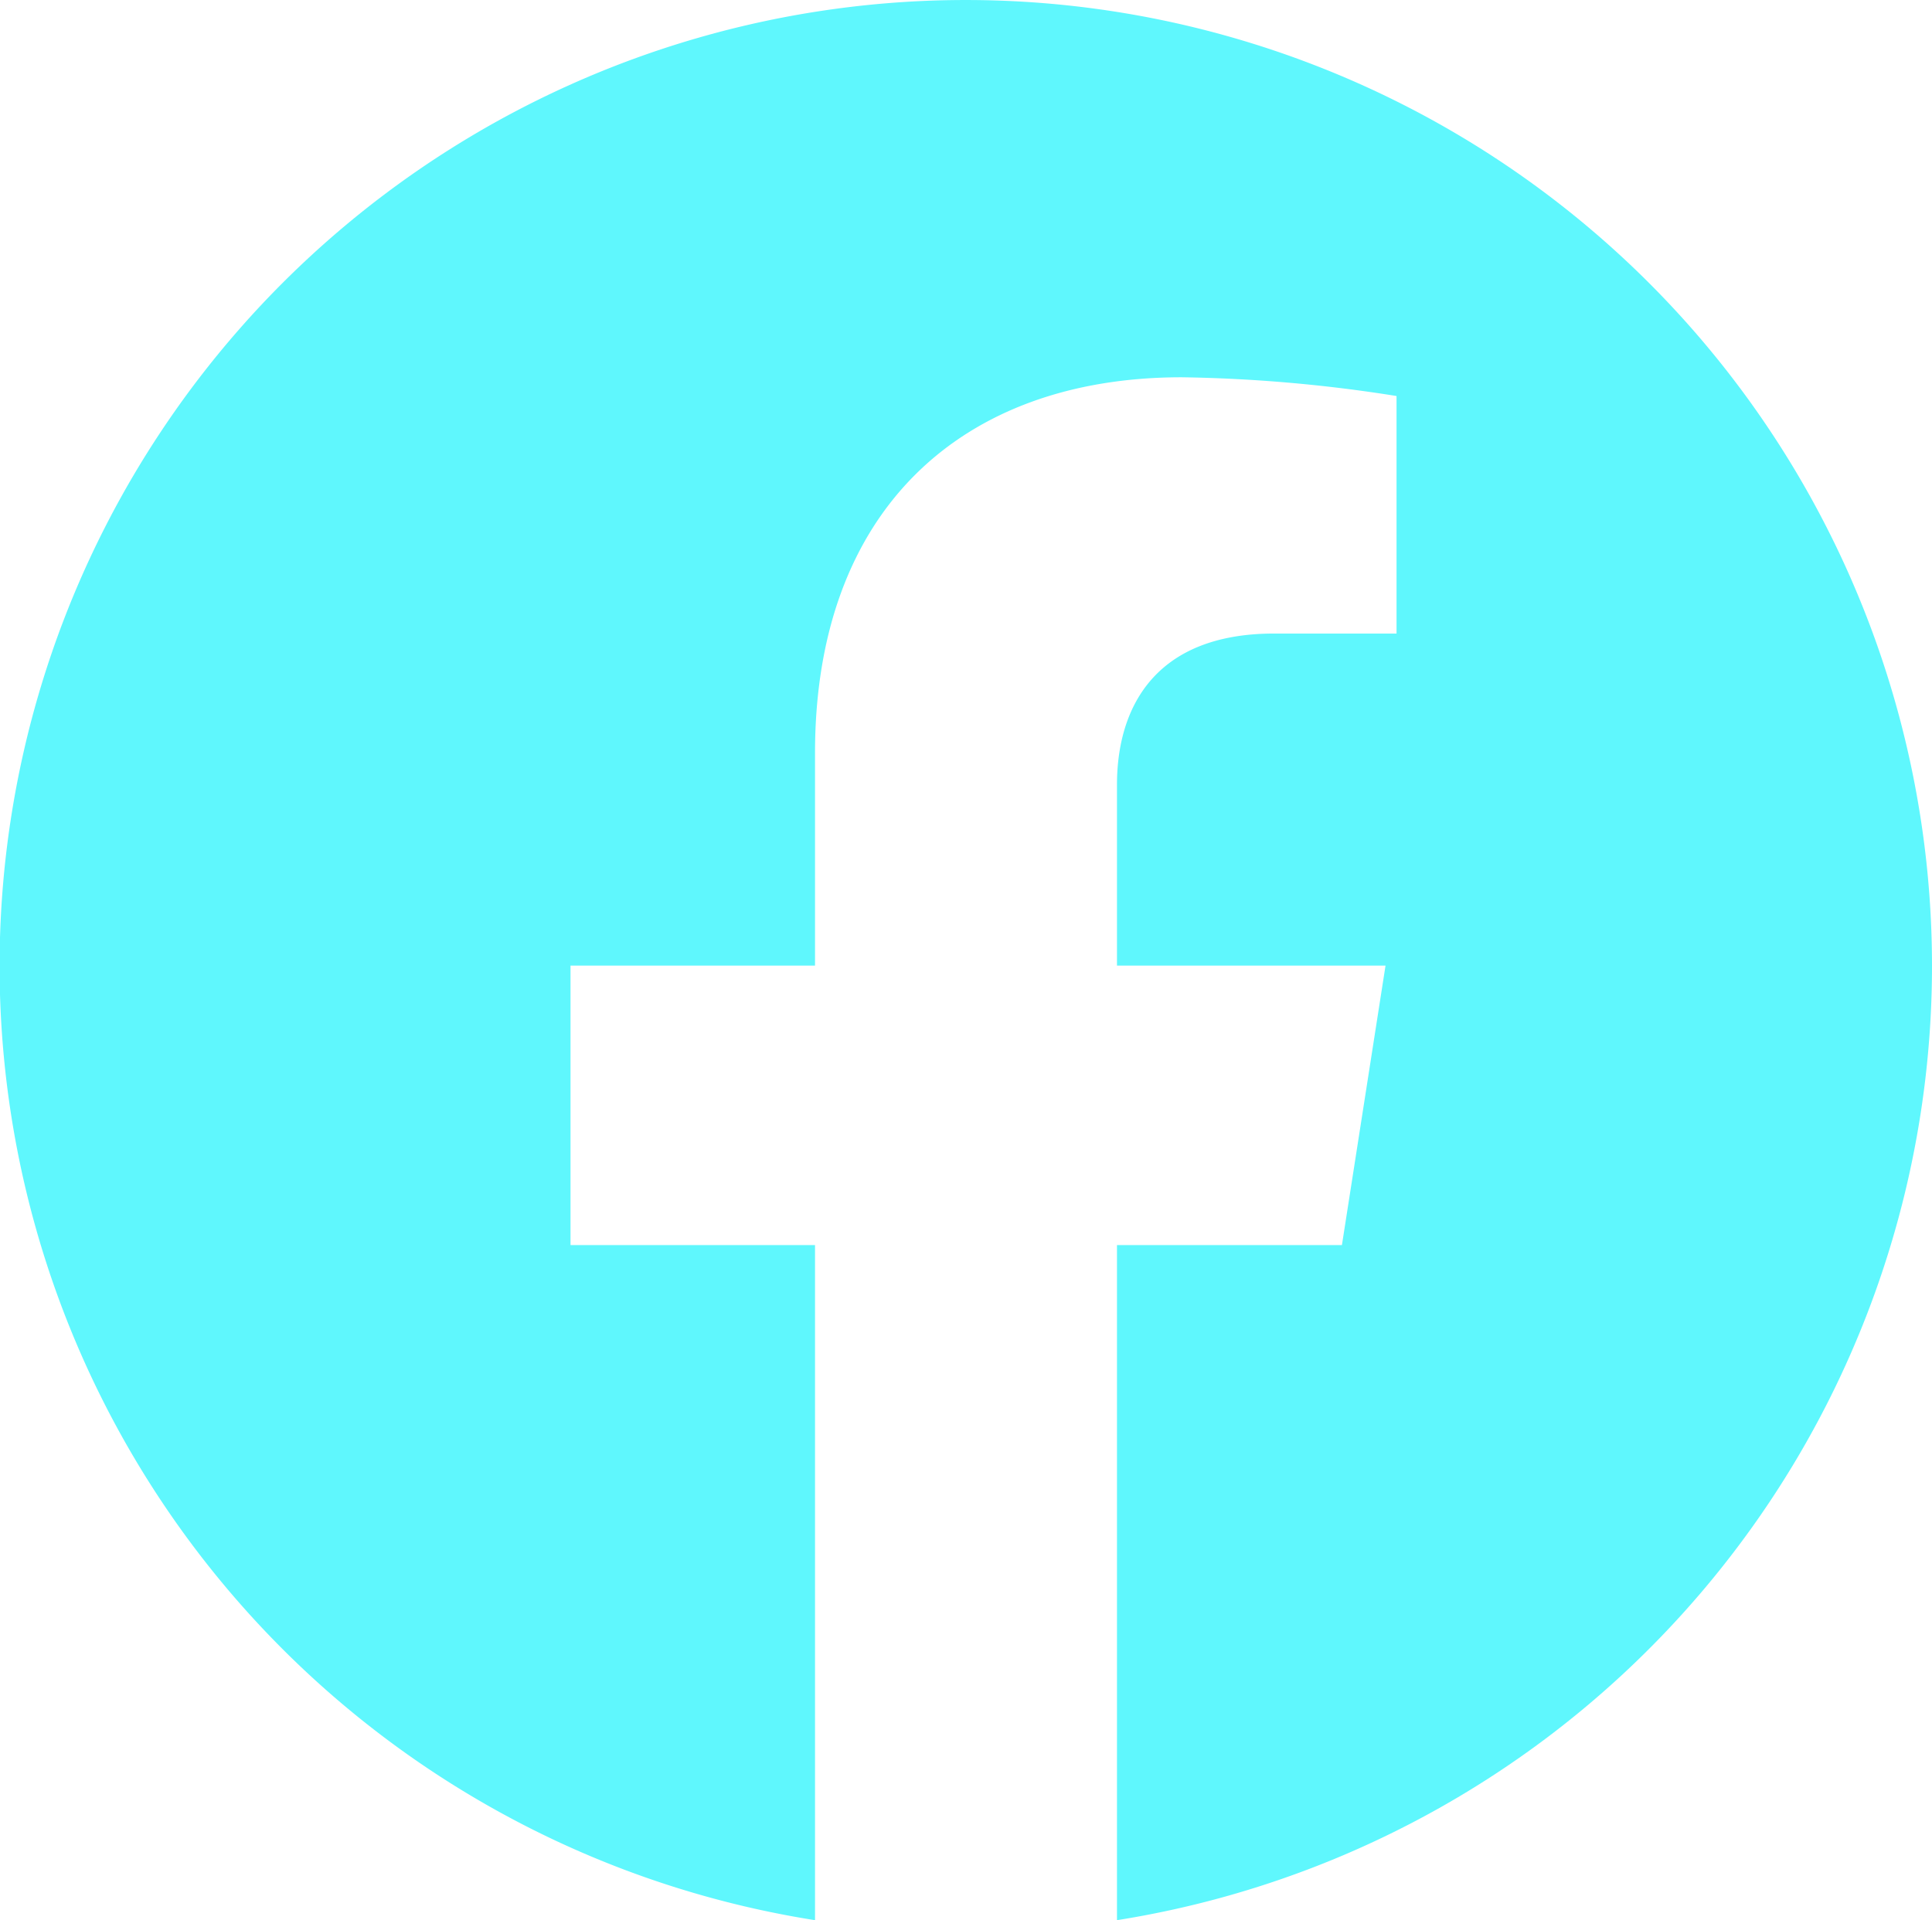 <svg xmlns="http://www.w3.org/2000/svg" viewBox="0 0 47.41 47.13"><defs fill="#000000"><style>.cls-1{fill:#5ff7fd;}</style></defs><title>white-round-facebook</title><g id="Layer_2" data-name="Layer 2"><g id="Capa_1" data-name="Capa 1"><path class="cls-1" d="M47.41,23.7a23.72,23.72,0,0,1-20,23.43V30.56h5.52L34,23.7H27.41V19.26c0-1.88.92-3.71,3.86-3.71h3V9.72A36.61,36.61,0,0,0,29,9.26c-5.42,0-9,3.28-9,9.22V23.7H14v6.86h6V47.13A23.71,23.71,0,1,1,47.41,23.7Z" fill="#000000"/></g></g></svg>